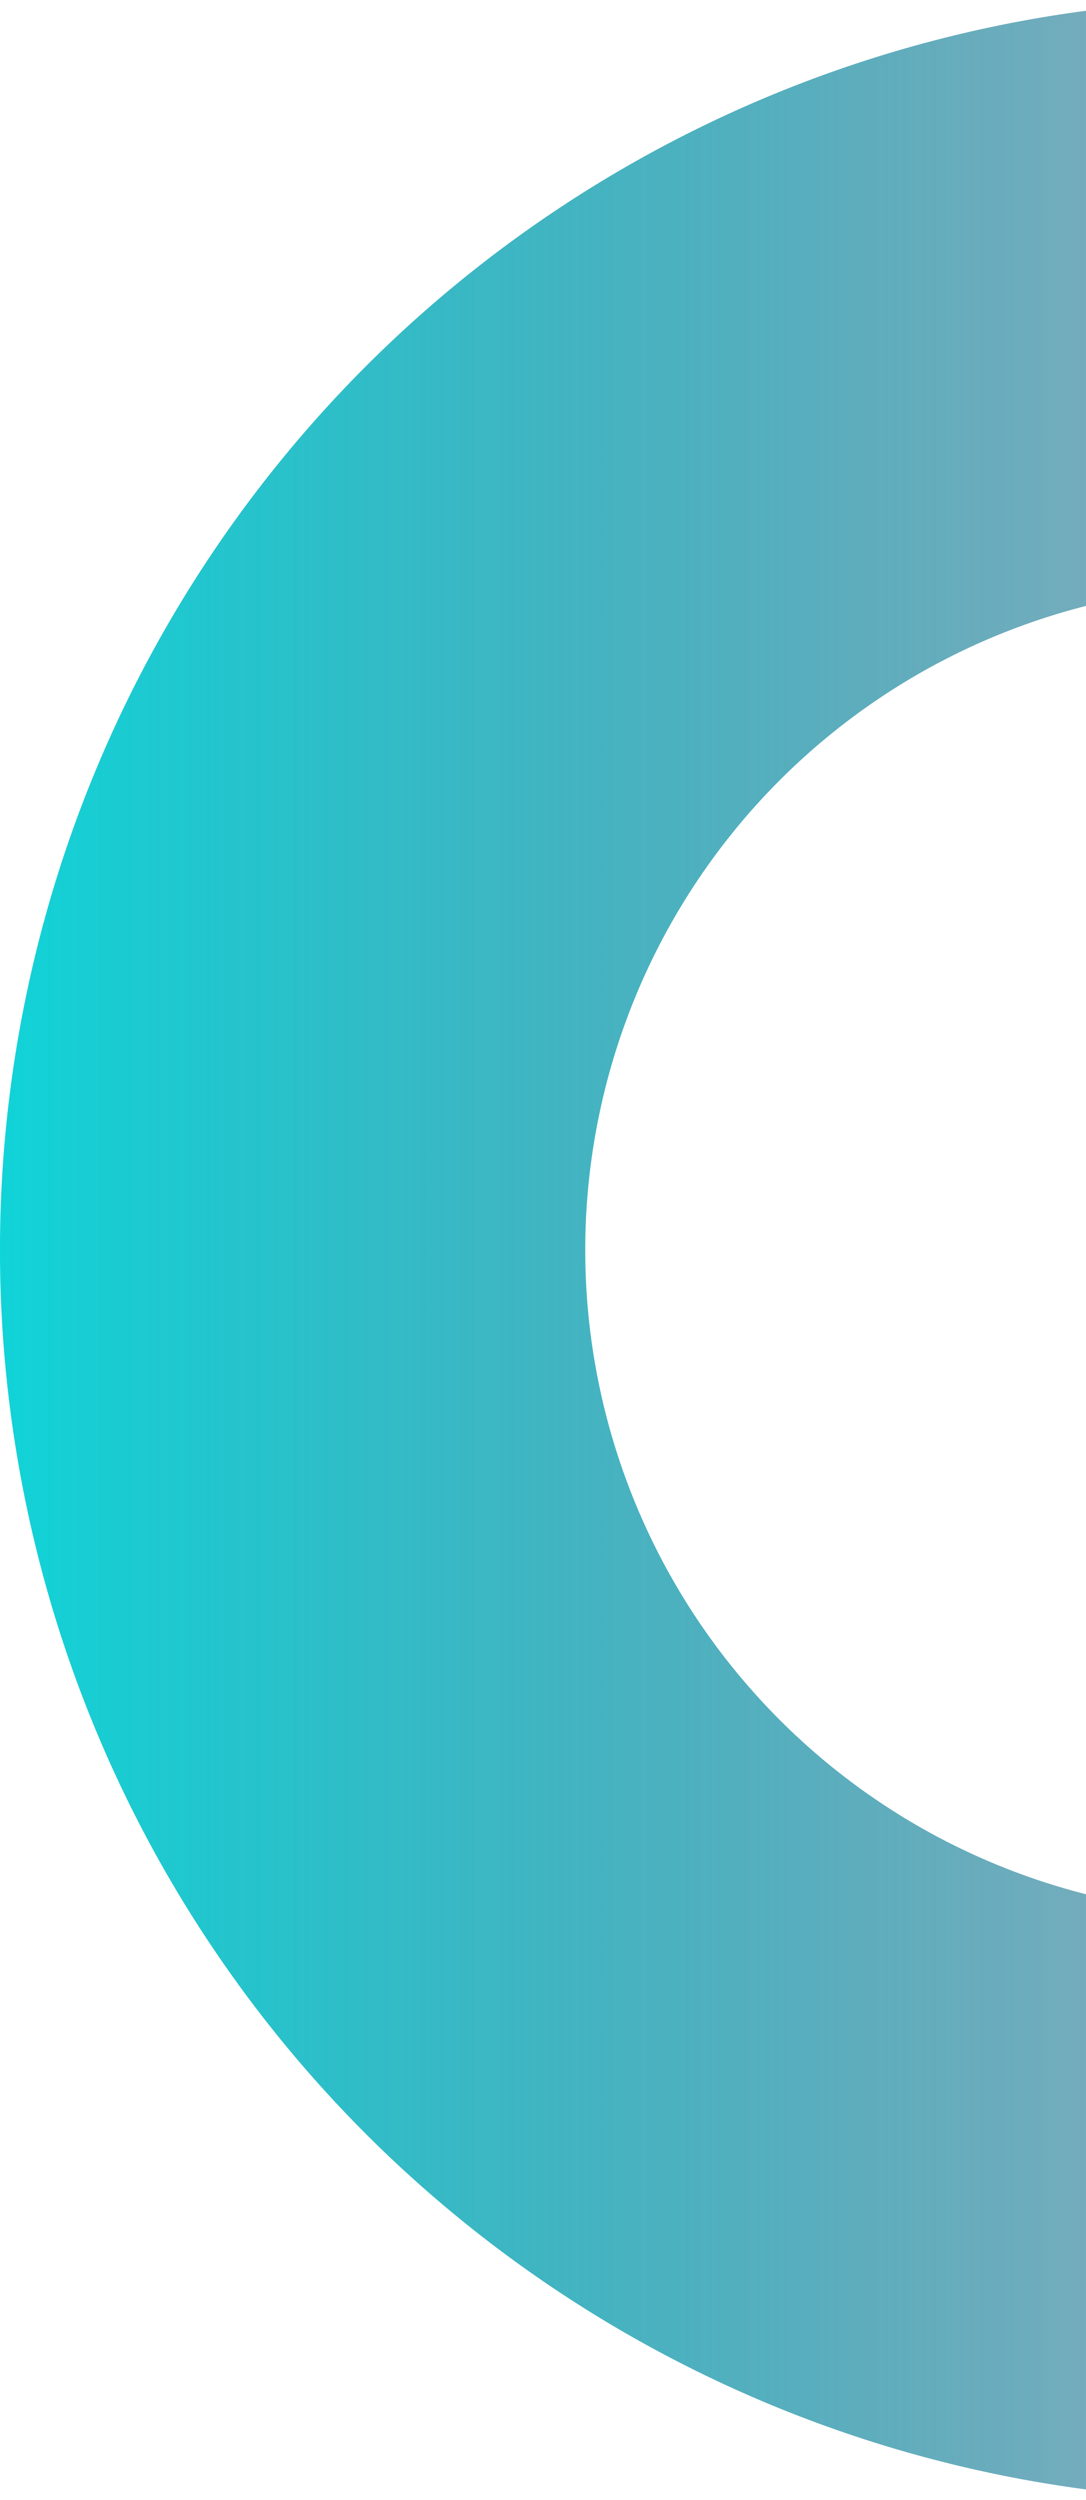 <svg width="146" height="336" fill="none" xmlns="http://www.w3.org/2000/svg"><path d="M168 336A167.998 167.998 0 0149.206 49.206 168 168 0 01168 0v78.681a89.319 89.319 0 100 178.638V336z" fill="url(#paint0_linear_56_46)"/><defs><linearGradient id="paint0_linear_56_46" x1="0" y1="168" x2="168" y2="168" gradientUnits="userSpaceOnUse"><stop stop-color="#10D4D8"/><stop offset="1" stop-color="#055D7E" stop-opacity=".5"/></linearGradient></defs></svg>